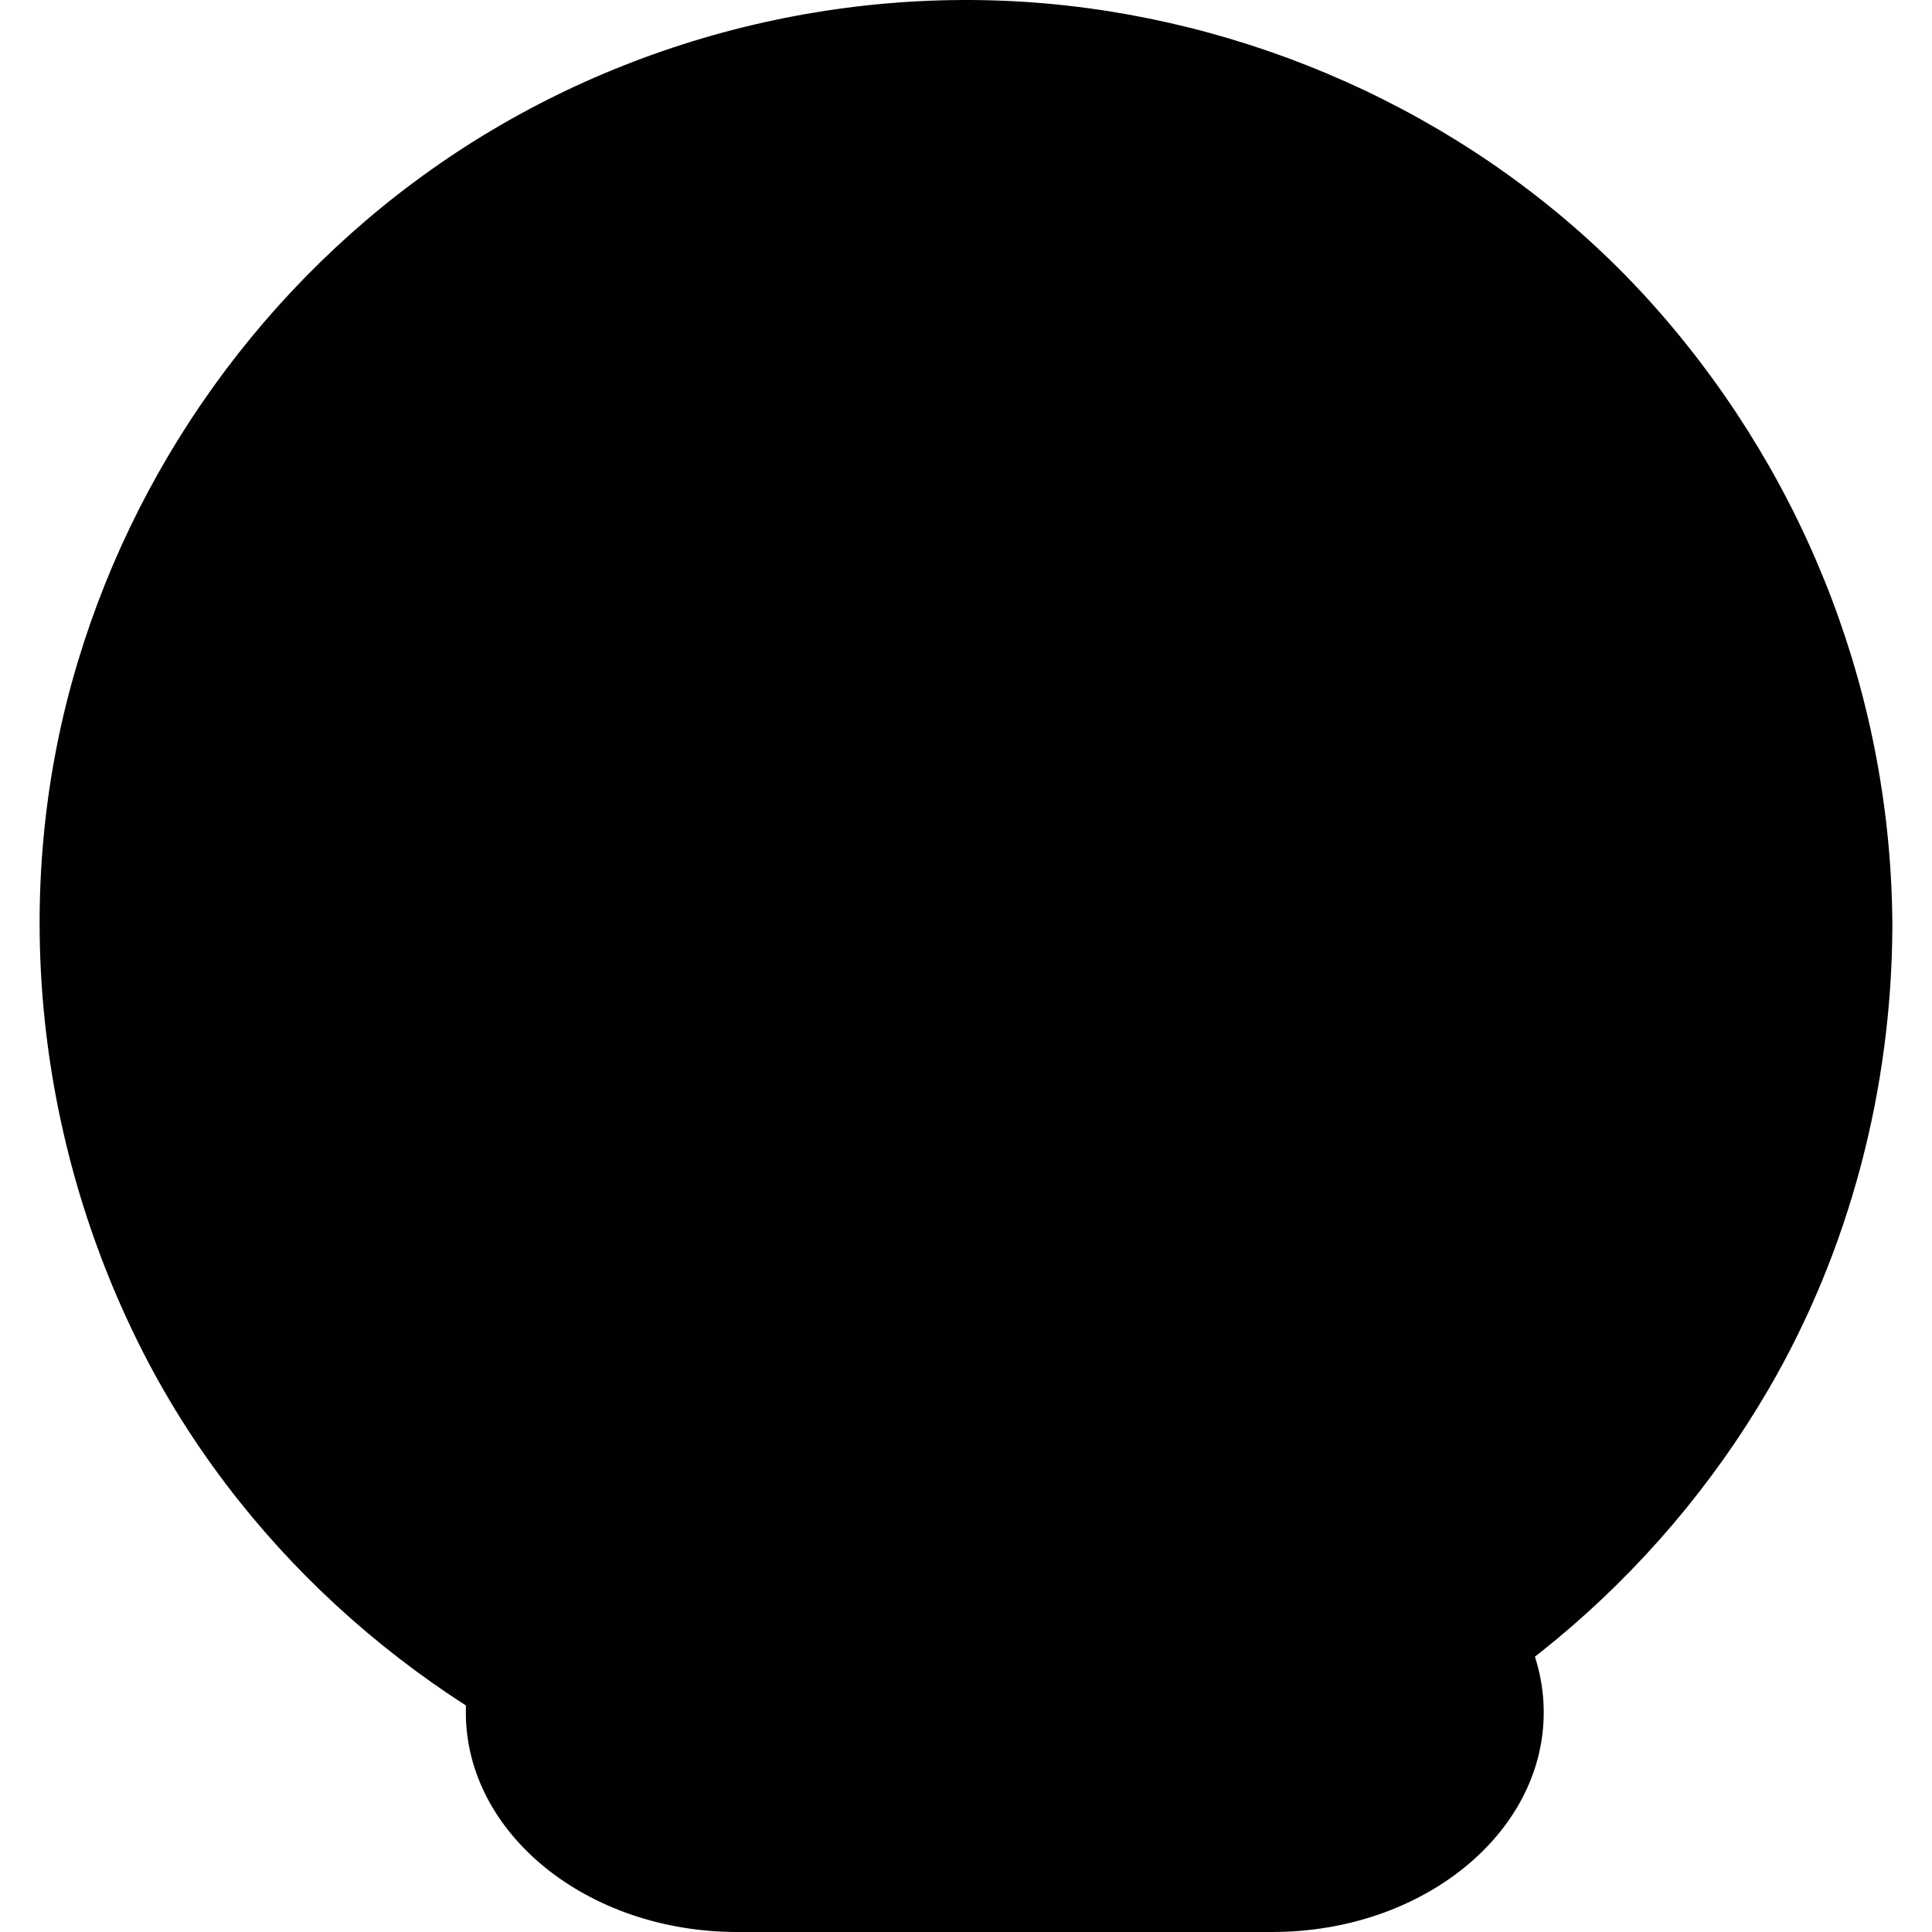 <?xml version="1.0" encoding="iso-8859-1"?>
<!-- Uploaded to: SVG Repo, www.svgrepo.com, Generator: SVG Repo Mixer Tools -->
<svg height="800px" width="800px" version="1.1" id="Capa_1" xmlns="http://www.w3.org/2000/svg" xmlns:xlink="http://www.w3.org/1999/xlink" 
	 viewBox="0 0 39.732 39.732" xml:space="preserve">
<g>
	<g>
		<path style="fill:#010002;" d="M31.747,35.216c0,2.494-2.5,4.516-5.584,4.516h-11c-3.083,0-5.583-2.021-5.583-4.516l0,0
			c0-2.494,2.5-4.516,5.583-4.516h11C29.247,30.701,31.747,32.722,31.747,35.216L31.747,35.216z"/>
		<g>
			<circle style="fill:#010002;" cx="19.864" cy="19.048" r="18.053"/>
			<g>
				<path style="fill:#010002;" d="M36.917,19.048c-0.017,4.383-1.699,8.6-4.72,11.778c-2.994,3.149-7.154,5.04-11.491,5.256
					c-4.379,0.218-8.737-1.29-12.041-4.171C5.41,29.074,3.3,25.025,2.888,20.722c-0.419-4.37,0.864-8.835,3.608-12.272
					c2.736-3.427,6.676-5.651,11.003-6.299c4.367-0.655,8.875,0.571,12.437,3.13c3.496,2.513,5.862,6.394,6.689,10.595
					C36.831,16.921,36.913,17.984,36.917,19.048c0.005,1.289,2.005,1.29,2,0c-0.018-4.651-1.723-9.112-4.776-12.614
					c-3.004-3.446-7.268-5.661-11.782-6.268C17.777-0.45,13.042,0.664,9.212,3.251C5.45,5.792,2.689,9.652,1.48,14.026
					c-1.253,4.534-0.706,9.44,1.387,13.634c2.018,4.045,5.55,7.246,9.705,8.986c4.286,1.794,9.211,1.921,13.593,0.385
					c4.276-1.499,7.912-4.535,10.195-8.443c1.683-2.882,2.544-6.209,2.557-9.54C38.922,17.758,36.922,17.759,36.917,19.048z"/>
			</g>
		</g>
		<circle style="fill:#010002;" cx="19.864" cy="19.048" r="1.334"/>
		<g>
			<g>
				<path style="fill:#010002;" d="M20.264,19.048c0-3.633,0-7.266,0-10.899c0-0.516-0.8-0.516-0.8,0c0,3.633,0,7.266,0,10.899
					C19.464,19.564,20.264,19.564,20.264,19.048L20.264,19.048z"/>
			</g>
		</g>
		<g>
			<g>
				<path style="fill:#010002;" d="M20.531,19.035c0.925-4.335,1.851-8.671,2.776-13.006c0.107-0.503-0.664-0.717-0.771-0.213
					c-0.925,4.335-1.851,8.671-2.776,13.006C19.652,19.325,20.423,19.539,20.531,19.035L20.531,19.035z"/>
			</g>
		</g>
	</g>
</g>
</svg>